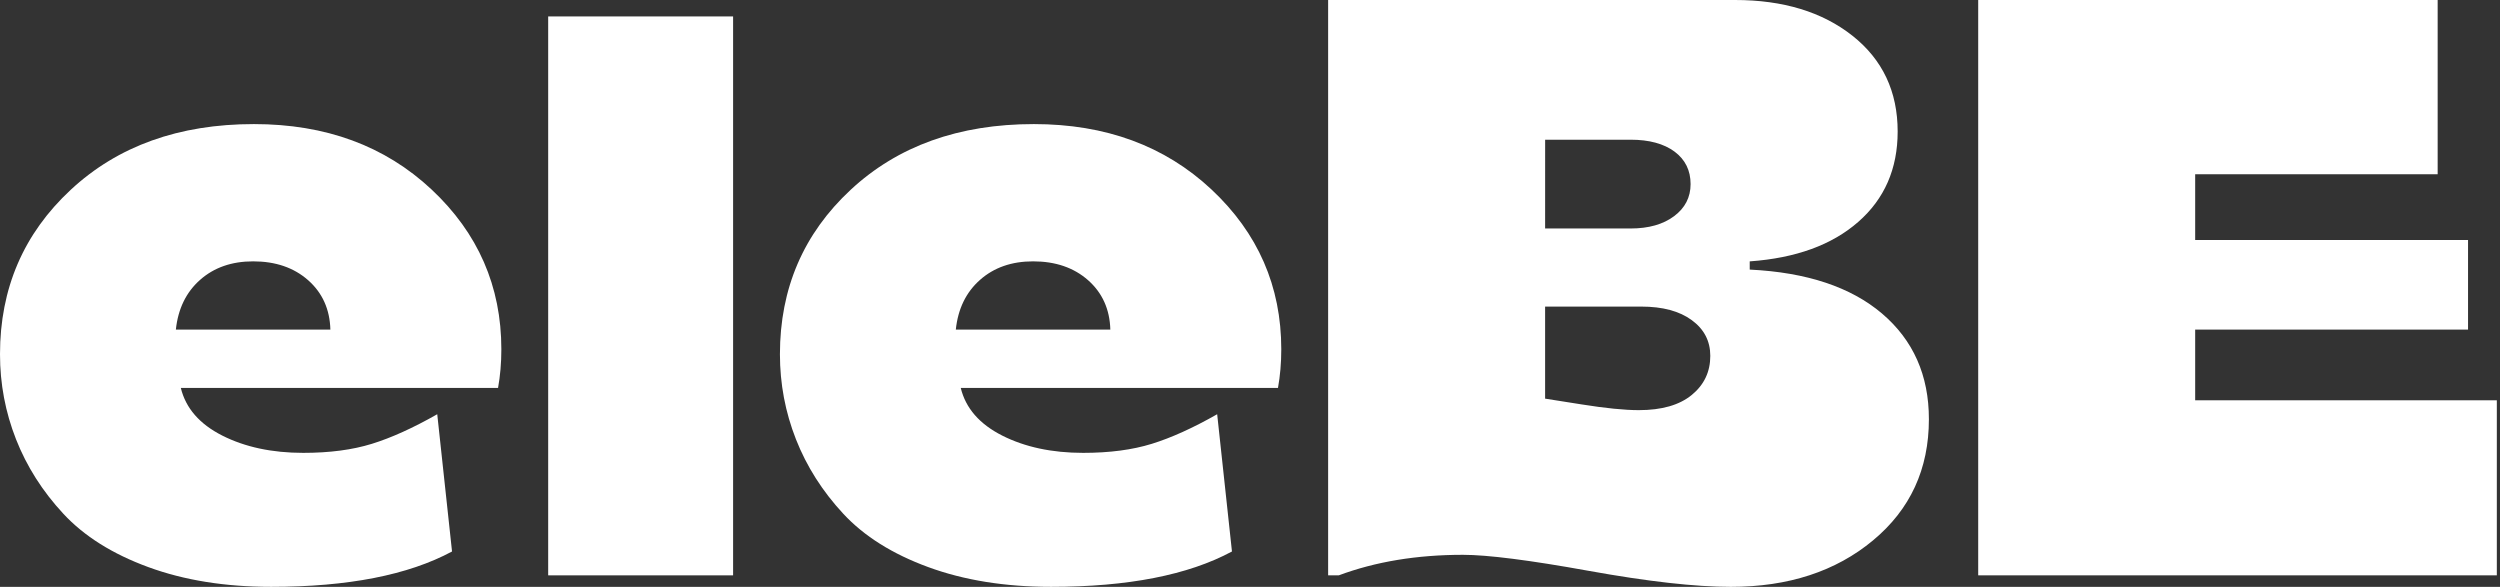 <svg width="213" height="50" viewBox="0 0 213 50" fill="none" xmlns="http://www.w3.org/2000/svg">
<rect x="0" y="0" width="213" height="50" fill="#333333" stroke="none"/>
<path d="M23.108 49.999C19.187 49.999 15.696 49.44 12.64 48.318C9.582 47.198 7.165 45.68 5.393 43.767C3.617 41.854 2.276 39.74 1.366 37.429C0.457 35.117 0 32.703 0 30.18C0 24.578 2.008 19.91 6.023 16.174C10.037 12.44 15.241 10.572 21.637 10.572C27.753 10.572 32.794 12.427 36.763 16.139C40.73 19.85 42.715 24.392 42.715 29.76C42.715 30.927 42.62 32.027 42.434 33.052H15.406C15.826 34.779 17.004 36.132 18.942 37.113C20.879 38.091 23.179 38.584 25.839 38.584C28.08 38.584 30.028 38.327 31.686 37.813C33.342 37.3 35.198 36.461 37.253 35.292L38.513 46.987C34.776 48.996 29.642 49.999 23.108 49.999ZM14.984 28.08H28.148C28.101 26.352 27.471 24.954 26.257 23.877C25.043 22.804 23.479 22.267 21.566 22.267C19.746 22.267 18.239 22.791 17.05 23.842C15.861 24.894 15.172 26.306 14.984 28.08Z" fill="white"/>
<path d="M62.46 1.4H46.705V49.02H62.46V1.4Z" fill="white"/>
<path d="M89.558 49.999C85.637 49.999 82.146 49.44 79.09 48.318C76.032 47.198 73.615 45.68 71.843 43.767C70.067 41.854 68.726 39.74 67.816 37.429C66.906 35.117 66.45 32.703 66.45 30.18C66.45 24.578 68.458 19.91 72.473 16.174C76.487 12.44 81.691 10.572 88.087 10.572C94.203 10.572 99.244 12.427 103.213 16.139C107.18 19.85 109.165 24.392 109.165 29.76C109.165 30.927 109.069 32.027 108.884 33.052H81.856C82.276 34.779 83.454 36.132 85.392 37.113C87.329 38.091 89.629 38.584 92.289 38.584C94.53 38.584 96.478 38.327 98.136 37.813C99.792 37.3 101.648 36.461 103.703 35.292L104.963 46.987C101.228 48.996 96.094 49.999 89.558 49.999ZM81.436 28.08H94.6C94.552 26.352 93.922 24.954 92.709 23.877C91.494 22.804 89.93 22.267 88.018 22.267C86.198 22.267 84.691 22.791 83.502 23.842C82.311 24.894 81.622 26.306 81.436 28.08Z" fill="white"/>
<path d="M147.467 50C144.432 50 140.395 49.545 135.353 48.635C130.311 47.724 126.74 47.27 124.639 47.27C120.72 47.27 117.193 47.853 114.065 49.019H113.157V0H147.817C151.926 0 155.262 1.016 157.83 3.046C160.397 5.077 161.681 7.798 161.681 11.205C161.681 14.38 160.562 16.947 158.32 18.908C156.08 20.87 152.999 21.99 149.076 22.269V22.969C153.93 23.205 157.688 24.453 160.351 26.716C163.011 28.982 164.342 31.98 164.342 35.716C164.342 39.964 162.754 43.408 159.579 46.043C156.407 48.682 152.368 50 147.467 50ZM131.644 19.467H138.924C140.466 19.467 141.701 19.116 142.636 18.416C143.57 17.717 144.038 16.805 144.038 15.685C144.038 14.519 143.583 13.597 142.673 12.919C141.761 12.243 140.512 11.903 138.926 11.903H131.646L131.644 19.467ZM139.626 34.944C141.586 34.944 143.09 34.512 144.14 33.648C145.191 32.784 145.717 31.677 145.717 30.323C145.717 29.061 145.191 28.047 144.14 27.277C143.09 26.506 141.657 26.121 139.834 26.121H131.643V33.964C131.685 33.964 132.728 34.129 134.757 34.456C136.79 34.781 138.409 34.944 139.626 34.944Z" fill="white"/>
<path d="M168.543 49.019V0H207.688V14.846H187.029V20.448H210.277V28.081H187.029V34.105H212.729V49.019H168.543Z" fill="white"/>
</svg>
